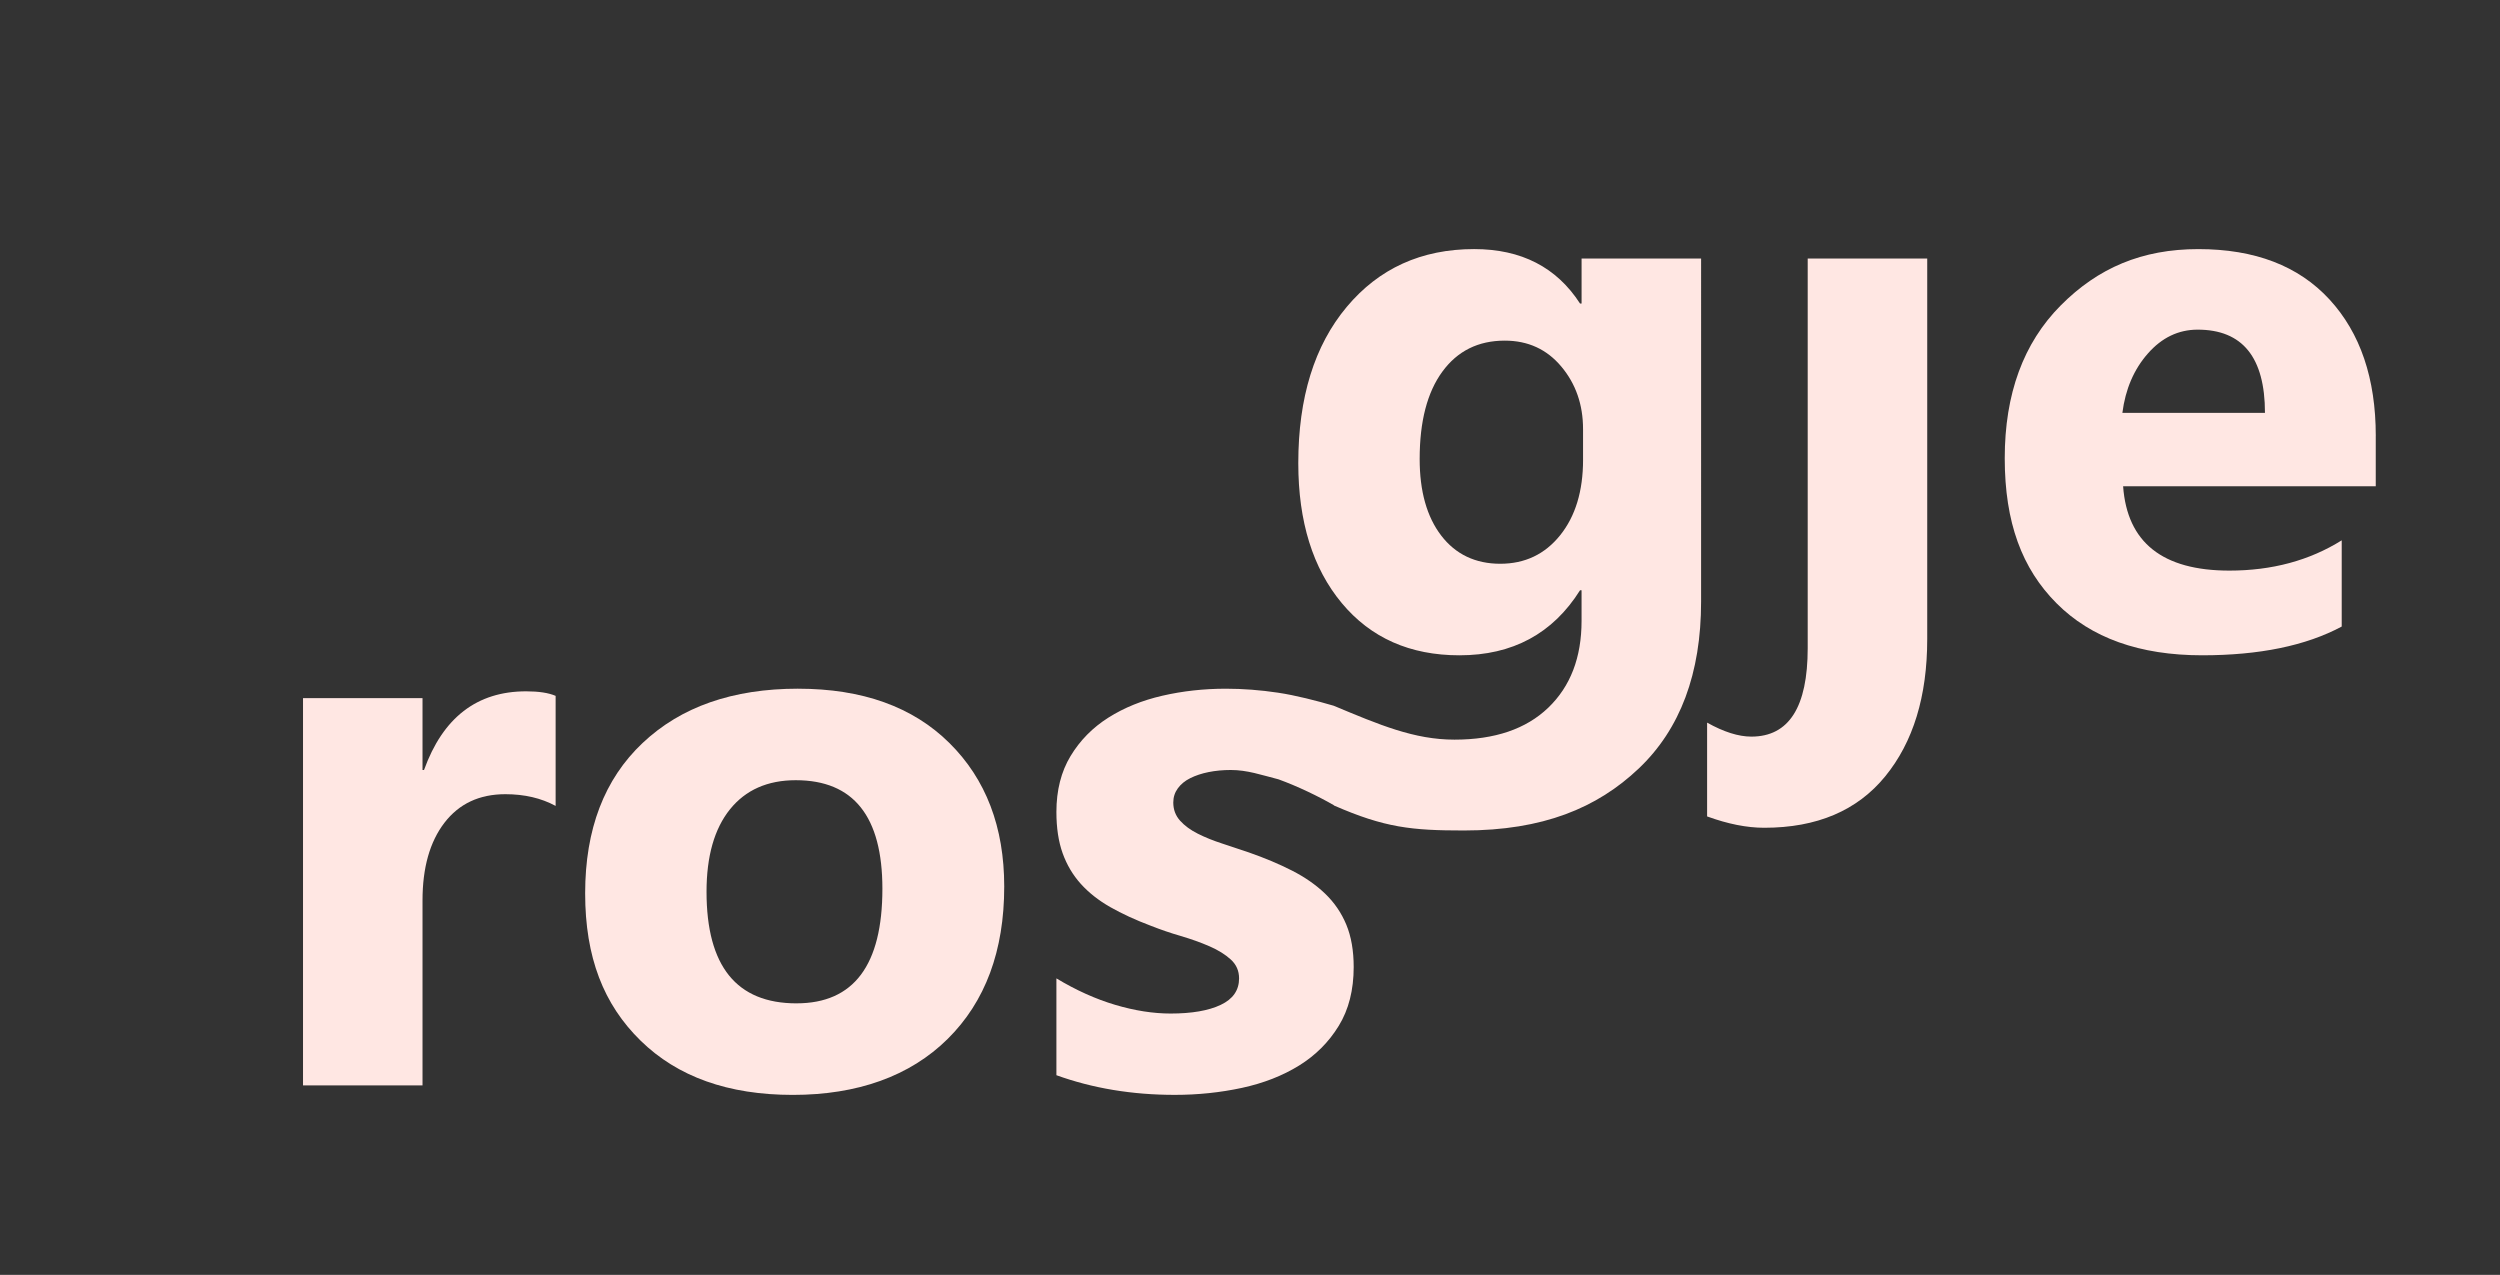 <?xml version="1.0" encoding="UTF-8"?>
<svg id="Layer_1" data-name="Layer 1" xmlns="http://www.w3.org/2000/svg" viewBox="0 0 1211.73 617.92">
  <rect x="0" y="0" width="1211.73" height="617.92" fill="#333333" stroke="none"/>
  <defs>
    <style>
      .cls-1 {
        fill: #ffe7e3;
        stroke-width: 0px;
      }
    </style>
  </defs>
  <path class="cls-1" d="M1151.52,211.3c0-27.87-7.49-49.92-22.46-66.18-14.97-16.25-36.14-24.38-63.52-24.38s-48.64,9.11-66.73,27.31c-18.09,18.21-27.13,42.9-27.13,74.06s8.37,53.5,25.11,70.3c16.74,16.81,40.27,25.21,70.58,25.21,27.74,0,50.29-4.64,67.64-13.93v-41.79c-15.65,9.78-33.79,14.67-54.44,14.67-32.39,0-49.56-13.63-51.51-40.88h122.45v-24.38ZM1028.7,200.11c1.47-11.49,5.59-21.08,12.37-28.78,6.78-7.7,14.82-11.55,24.11-11.55,21.75,0,32.63,13.44,32.63,40.33h-69.11Z"/>
  <path class="cls-1" d="M766.57,147.13h-.73c-11.37-17.6-28.48-26.4-51.33-26.4-25.54,0-46.14,9.35-61.78,28.05-15.65,18.7-23.46,43.93-23.46,75.71,0,28.35,7.03,50.96,21.08,67.83,14.05,16.86,33.06,25.3,57.01,25.3,25.78,0,45.28-10.51,58.48-31.53h.73v14.85c0,17.72-5.38,31.74-16.13,42.07-10.76,10.33-25.91,15.49-45.46,15.49s-36.39-7.18-58.53-16.43v.03s0-.03,0-.03c-8.31-2.44-18.46-5.05-27.01-6.33-8.56-1.28-16.99-1.93-25.3-1.93-10.63,0-20.87,1.13-30.7,3.39-9.84,2.26-18.58,5.8-26.21,10.63-7.64,4.83-13.75,11.03-18.33,18.61-4.58,7.58-6.87,16.62-6.87,27.13,0,7.7,1.01,14.36,3.02,19.98,2.02,5.62,4.95,10.57,8.8,14.85,3.85,4.28,8.62,8.04,14.3,11.27,5.68,3.24,12.25,6.26,19.71,9.07,4.64,1.83,9.47,3.48,14.48,4.95,5.01,1.47,9.62,3.12,13.84,4.95,4.21,1.83,7.67,3.97,10.36,6.42,2.69,2.45,4.03,5.5,4.03,9.16,0,5.75-2.96,10.02-8.89,12.83-5.93,2.81-14.02,4.21-24.29,4.21-8.43,0-17.39-1.4-26.86-4.21-9.47-2.81-18.97-7.09-28.5-12.83v46.93c17.6,6.35,36.72,9.53,57.38,9.53,11.24,0,22.09-1.13,32.54-3.39,10.45-2.26,19.68-5.87,27.68-10.81,8-4.95,14.42-11.36,19.25-19.25,4.83-7.88,7.24-17.38,7.24-28.51,0-7.94-1.19-14.78-3.57-20.53-2.38-5.74-5.81-10.75-10.27-15.03-4.46-4.28-9.81-8-16.04-11.18-6.23-3.18-13.2-6.11-20.9-8.8-4.28-1.47-8.59-2.9-12.92-4.31-4.34-1.4-8.28-2.99-11.82-4.77-3.55-1.77-6.42-3.88-8.62-6.32-2.2-2.44-3.3-5.38-3.3-8.8,0-2.57.73-4.86,2.2-6.87,1.47-2.02,3.48-3.67,6.05-4.95,2.57-1.28,5.53-2.26,8.89-2.94,3.36-.67,6.93-1.01,10.72-1.01,8.06,0,14.78,2.4,23.16,4.53,9.32,3.38,19.51,8.33,26.81,12.54v.11c24.73,10.82,37.76,12.14,63.06,12.14,38.25,0,64.52-10.88,84.69-30.01,20.16-19.13,30.25-46.1,30.25-80.93V125.32h-57.93v21.81ZM767.3,222.84c0,15.16-3.7,27.35-11.09,36.57-7.4,9.23-17.08,13.84-29.06,13.84s-21.63-4.55-28.6-13.66c-6.97-9.1-10.45-21.48-10.45-37.12,0-18.21,3.66-32.32,11-42.34,7.33-10.02,17.41-15.03,30.25-15.03,11.24,0,20.38,4.19,27.4,12.56,7.03,8.37,10.54,18.48,10.54,30.34v14.85Z"/>
  <path class="cls-1" d="M886.78,125.32h-10.6v188.81c0,28.6-9.11,42.9-27.31,42.9-6.23,0-13.38-2.26-21.45-6.78v45.46c10.02,3.66,19.25,5.5,27.68,5.5,25.54,0,45.09-8.31,58.66-24.93,13.57-16.62,20.35-38.8,20.35-66.54V125.32h-47.33Z"/>
  <path class="cls-1" d="M205.52,373.21h-.73v-34.83h-57.92v187.71h57.92v-89.64c0-15.89,3.54-28.44,10.63-37.67,7.09-9.22,16.92-13.84,29.51-13.84,9.29,0,17.41,1.9,24.38,5.68v-53.34c-3.42-1.47-8.19-2.2-14.3-2.2-23.83,0-40.33,12.71-49.49,38.13Z"/>
  <path class="cls-1" d="M386.82,333.8c-31.65,0-56.77,8.77-75.34,26.31-18.58,17.54-27.86,41.82-27.86,72.87s8.95,53.87,26.86,71.4c17.9,17.54,42.5,26.31,73.78,26.31s56.8-9.04,75.07-27.13c18.27-18.08,27.41-42.71,27.41-73.87,0-28.84-8.86-52.03-26.58-69.57-17.72-17.54-42.16-26.31-73.32-26.31ZM386.08,486.32c-29.09,0-43.63-18.03-43.63-54.08,0-17.23,3.79-30.55,11.36-39.96,7.58-9.41,18.21-14.12,31.9-14.12,27.98,0,41.98,17.54,41.98,52.61,0,37.03-13.87,55.54-41.61,55.54Z"/>
</svg>